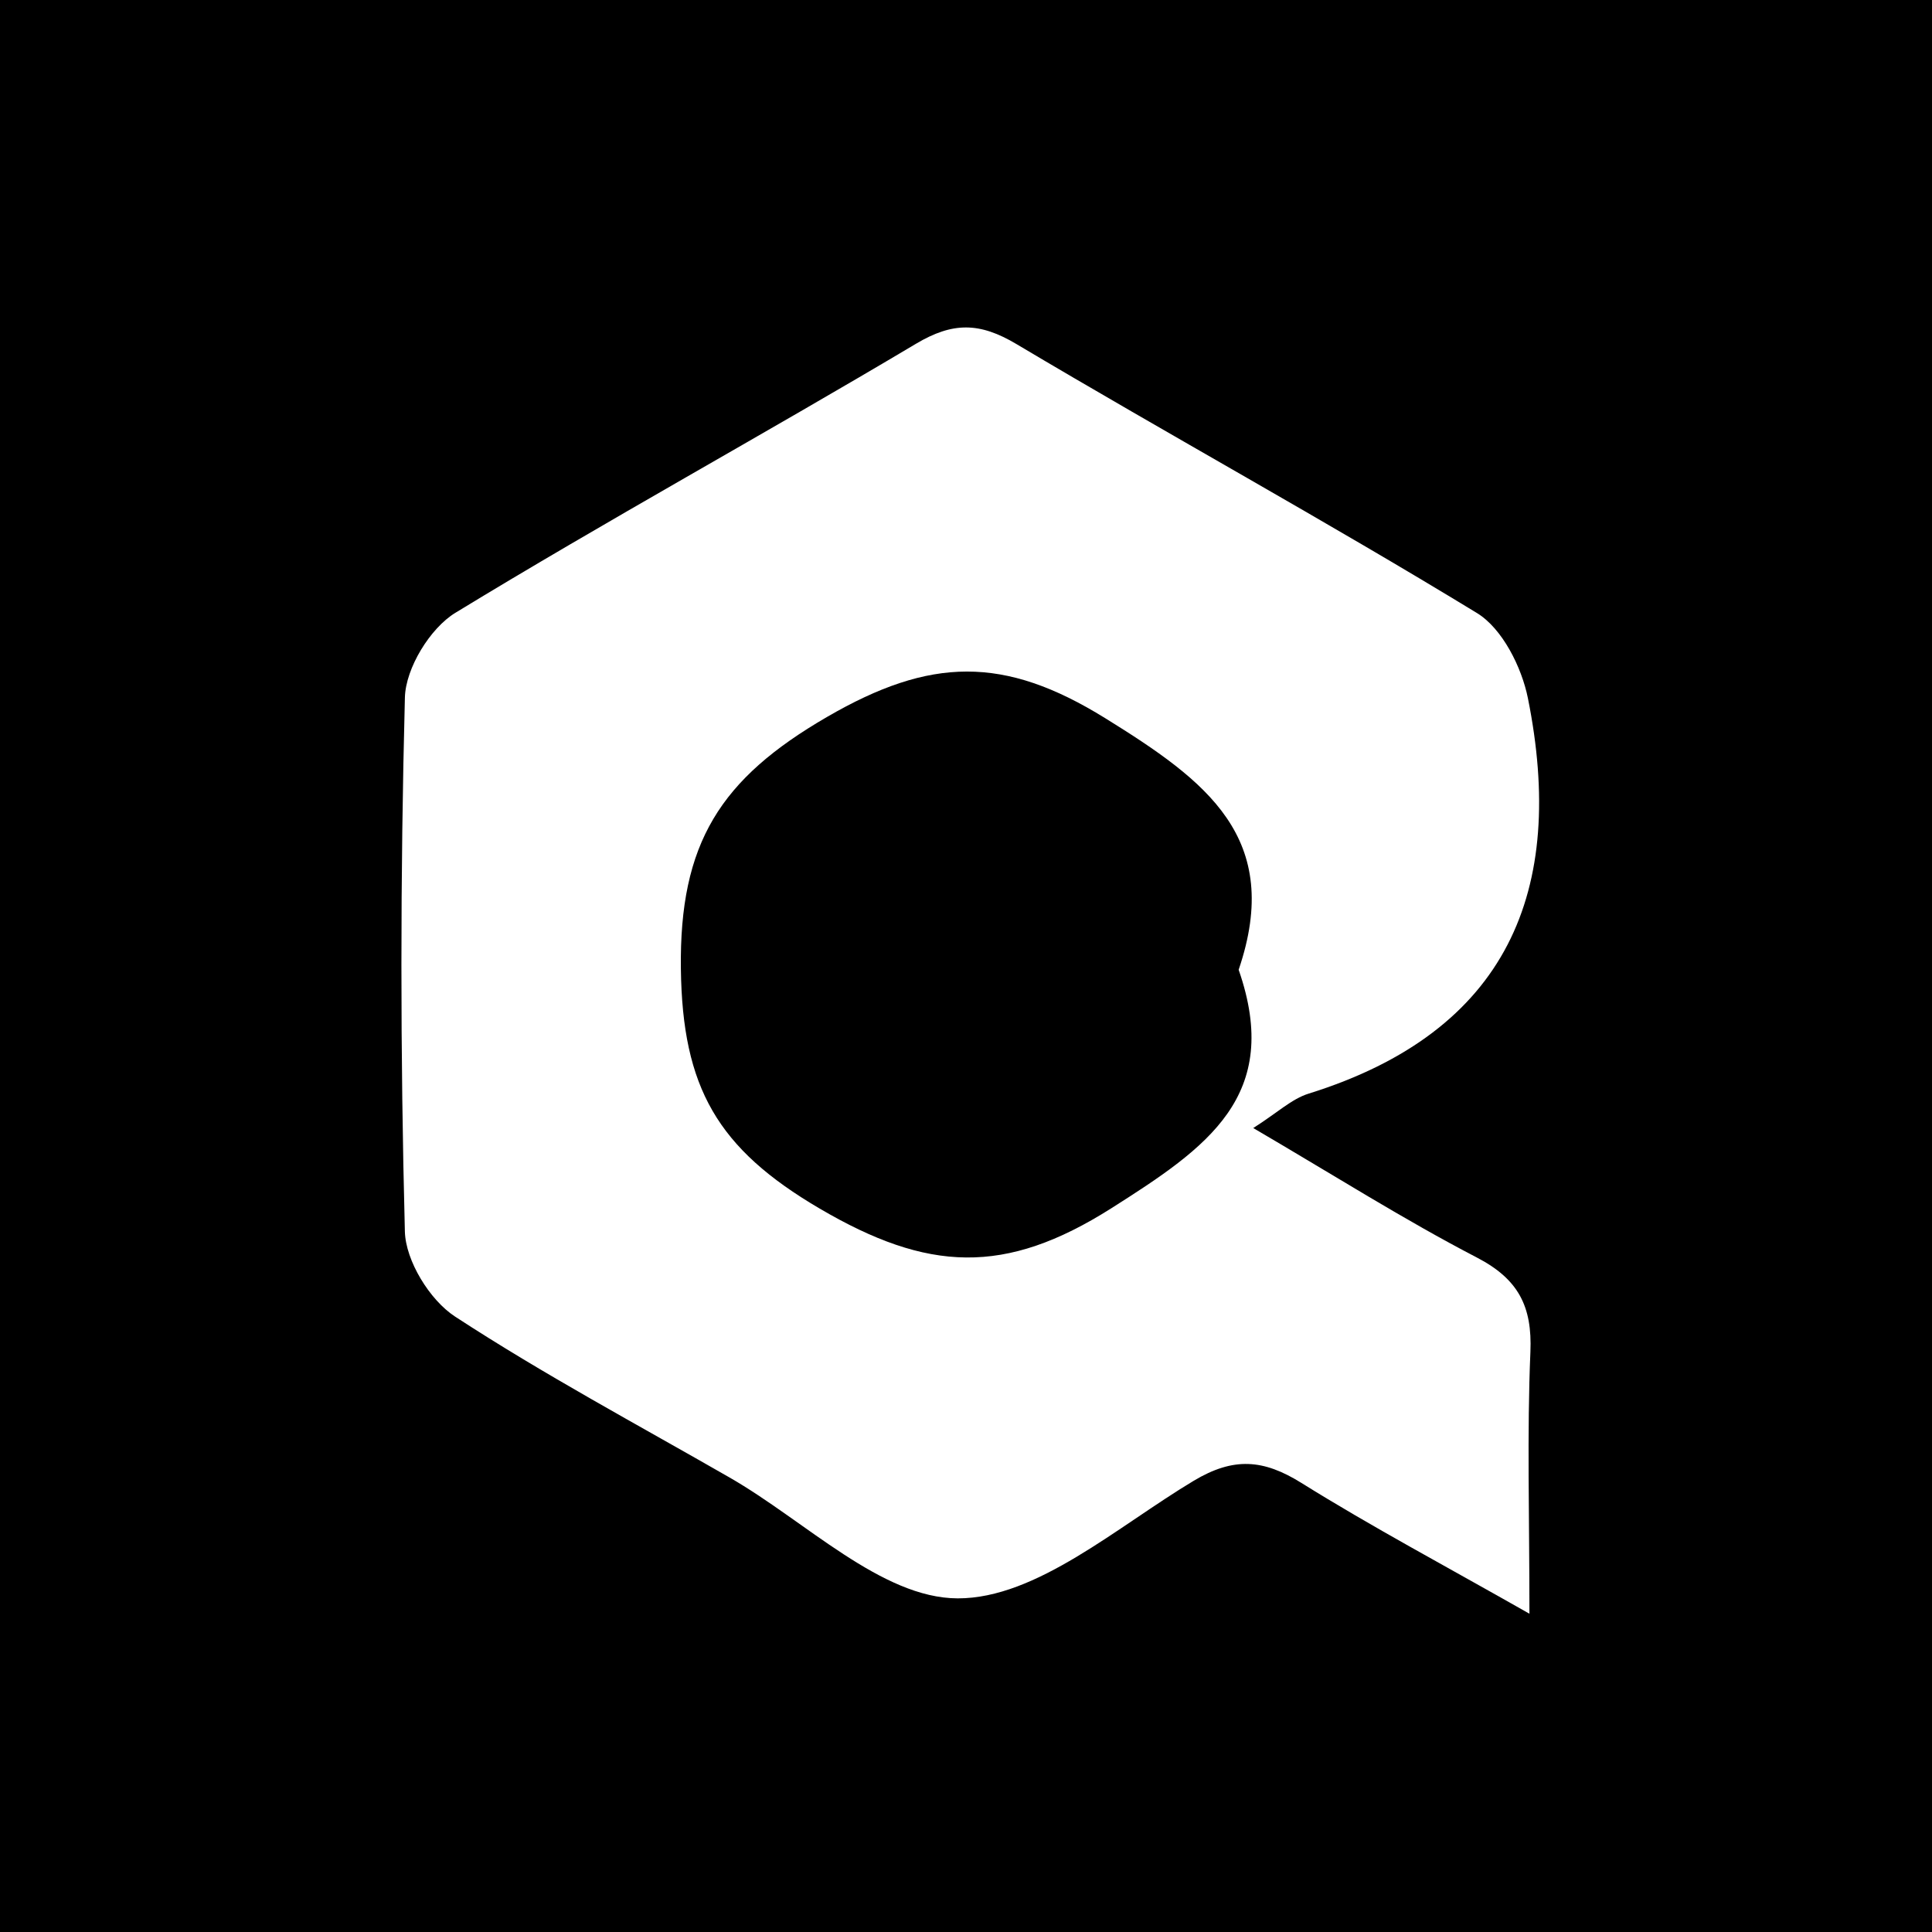 <svg id="Layer_1" data-name="Layer 1" xmlns="http://www.w3.org/2000/svg" viewBox="0 0 512 512"><title>quixel</title><path d="M0,0V512H512V0ZM391.388,333.261c11.001,5.71,14.692,12.935,14.185,25.007-.91,21.653-.257,43.371-.257,69.384-22.181-12.613-41.719-22.989-60.443-34.668-10.05-6.269-17.955-6.902-28.536-.557-20.277,12.16-41.647,31.198-62.531,31.156-20.173-.04-40.331-20.47-60.45-32.023-24.396-14.01-49.264-27.307-72.781-42.669-6.683-4.366-13.078-14.754-13.28-22.544q-1.831-70.726.007-141.515c.202-7.756,6.665-18.341,13.39-22.442,40.216-24.519,81.562-47.174,122.037-71.282,9.804-5.84,16.902-5.722,26.642.074,40.485,24.091,81.827,46.754,122.038,71.28,6.709,4.092,11.843,14.32,13.5,22.559,10.246,50.943-5.25,88.33-58.108,104.801-4.504,1.404-8.302,5.075-14.676,9.12C353.714,311.573,372.115,323.257,391.388,333.261Z"/><path d="M328.256,256.993c11.64,33.445-8.303,47.08-33.723,63.198-28.253,17.915-48.714,16.858-77.285.108-27.119-15.899-36.401-32.062-36.808-63.518-.431-33.389,10.462-50.383,38.739-66.788,27.386-15.888,46.885-16.29,73.715.336C319.644,206.905,340.176,222.016,328.256,256.993Z"/></svg>